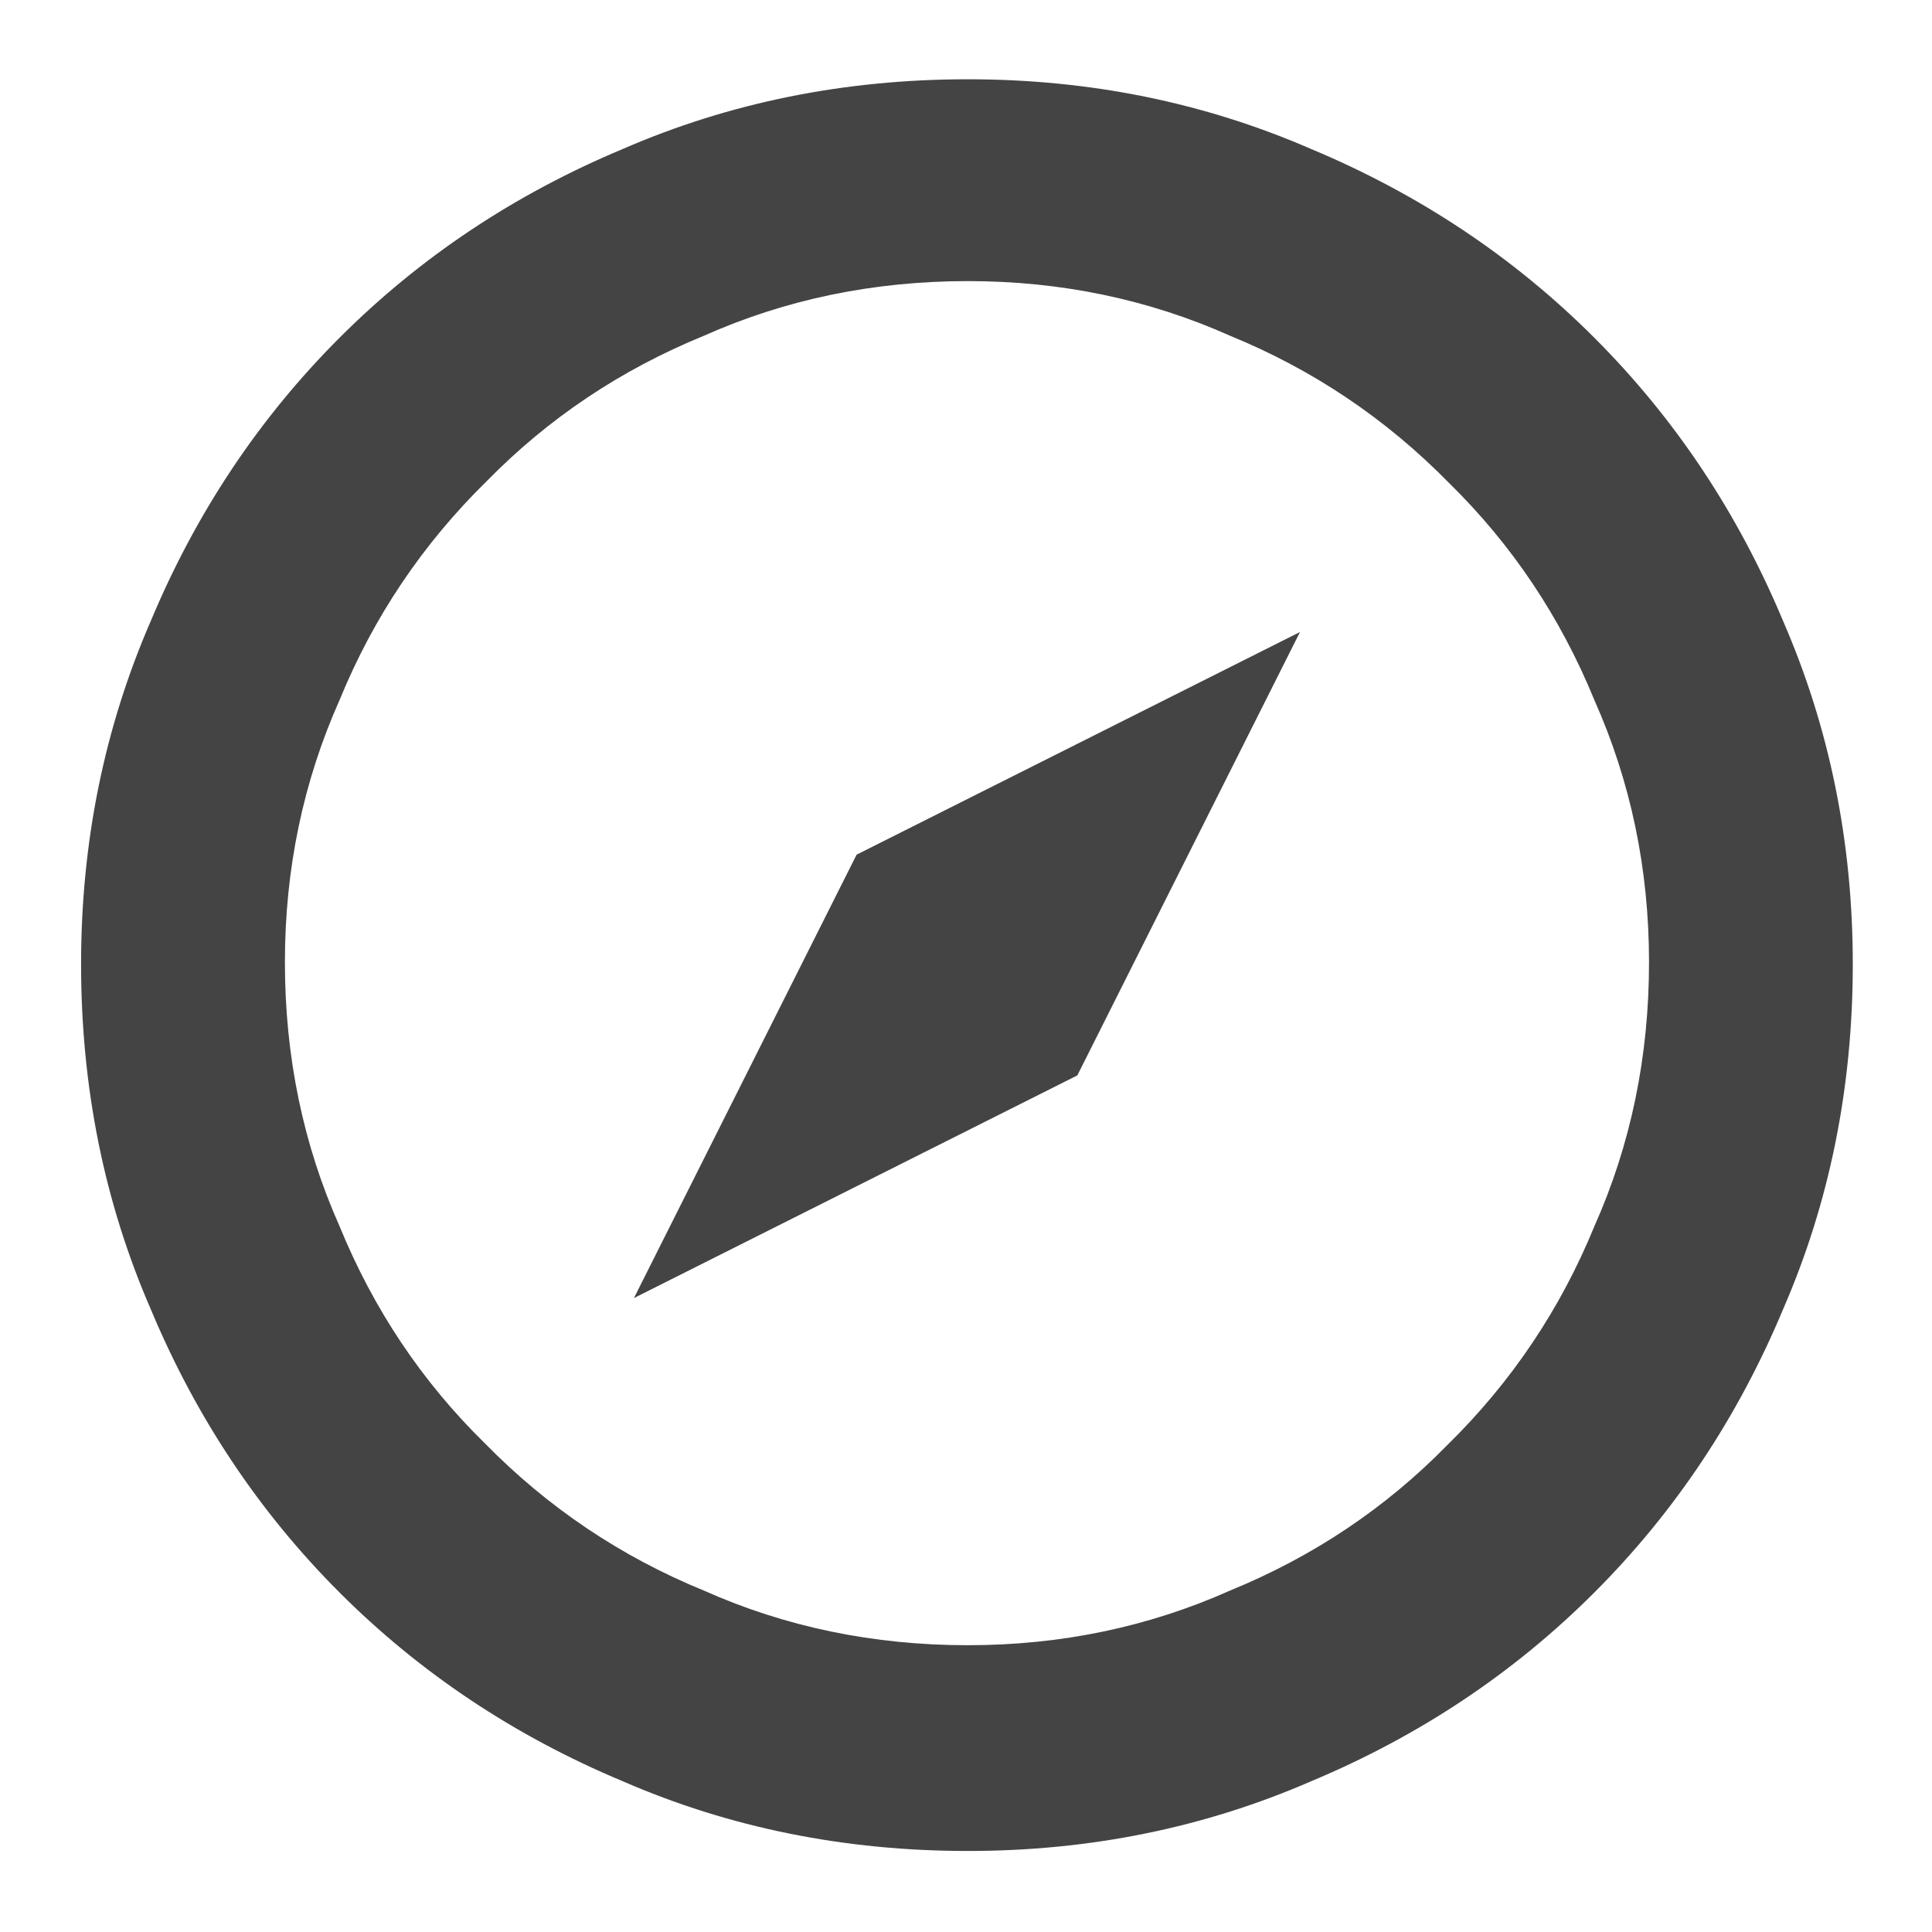 <!-- Generated by IcoMoon.io -->
<svg version="1.1" xmlns="http://www.w3.org/2000/svg" width="32" height="32" viewBox="0 0 32 32">
<path fill="#444" d="M21.719 2.469q2.688 1.125 4.688 3.125t3.125 4.688q1.156 2.656 1.156 5.688 0 3.063-1.156 5.719-1.125 2.688-3.125 4.688t-4.688 3.125q-2.656 1.156-5.688 1.156-3.063 0-5.719-1.156-2.688-1.125-4.688-3.125t-3.125-4.688q-1.156-2.656-1.156-5.719 0-3.031 1.156-5.688 1.125-2.688 3.125-4.688t4.688-3.125q2.656-1.156 5.719-1.156 3.031 0 5.688 1.156zM14.188 14.156l7.344-3.688-3.688 7.344-7.344 3.688zM20.375 26.344q2.063-0.844 3.594-2.406 1.594-1.563 2.438-3.625 0.906-2.031 0.906-4.375 0-2.313-0.906-4.344-0.844-2.063-2.406-3.594-1.563-1.594-3.625-2.438-2.031-0.906-4.344-0.906-2.344 0-4.375 0.906-2.063 0.844-3.594 2.406-1.594 1.563-2.438 3.625-0.906 2.031-0.906 4.344 0 2.344 0.906 4.375 0.844 2.063 2.406 3.594 1.563 1.594 3.625 2.438 2.031 0.906 4.375 0.906 2.313 0 4.344-0.906z"></path>
</svg>
